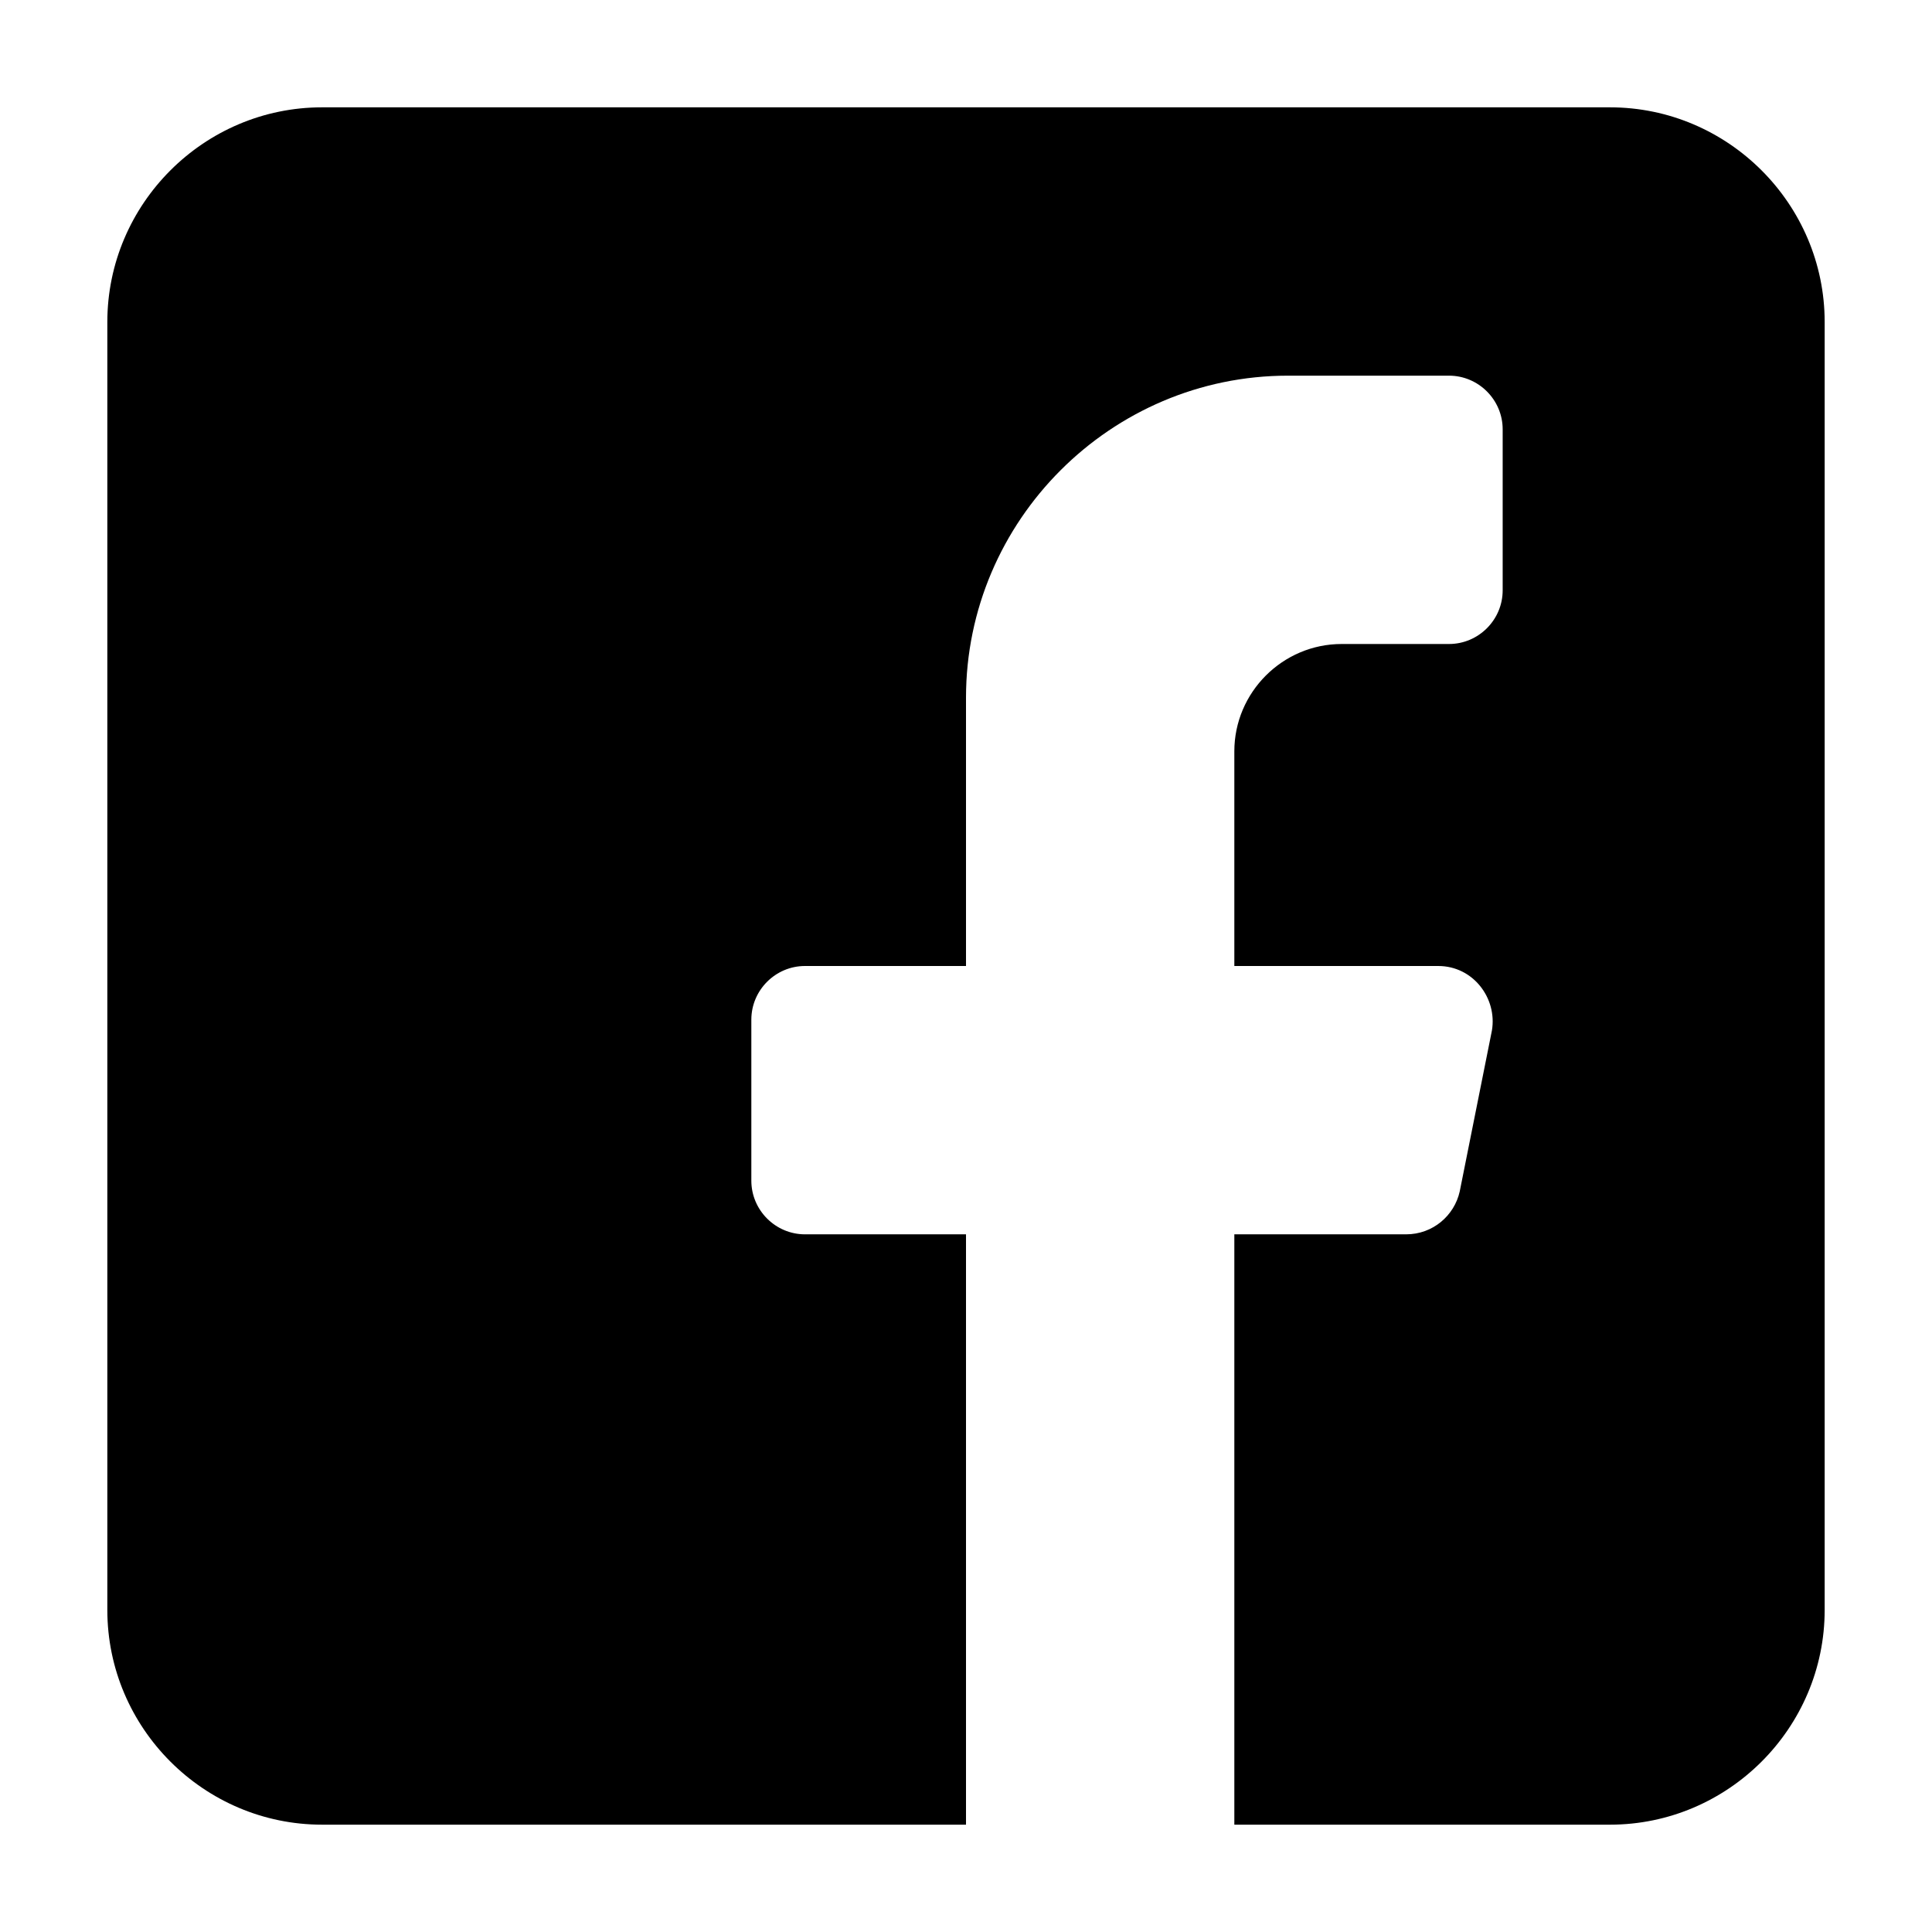 <svg xmlns="http://www.w3.org/2000/svg" enable-background="new 0 0 72 72" viewBox="0 0 72 72" id="facebook">
  <switch>
    <g>
      <path d="M68,12v48c0,4.4-3.6,8-8,8H46V46h6.4c1,0,1.8-0.7,2-1.6l1.2-6c0.2-1.2-0.7-2.4-2-2.4H46v-8c0-2.2,1.8-4,4-4
			h4c1.1,0,2-0.9,2-2v-6c0-1.1-0.9-2-2-2h-6c-6.6,0-12,5.4-12,12v10h-6c-1.1,0-2,0.9-2,2v6c0,1.1,0.9,2,2,2h6v22H12
			c-4.4,0-8-3.6-8-8V12c0-4.4,3.6-8,8-8h48C64.4,4,68,7.6,68,12z"></path>
    </g>
  </switch>
</svg>

